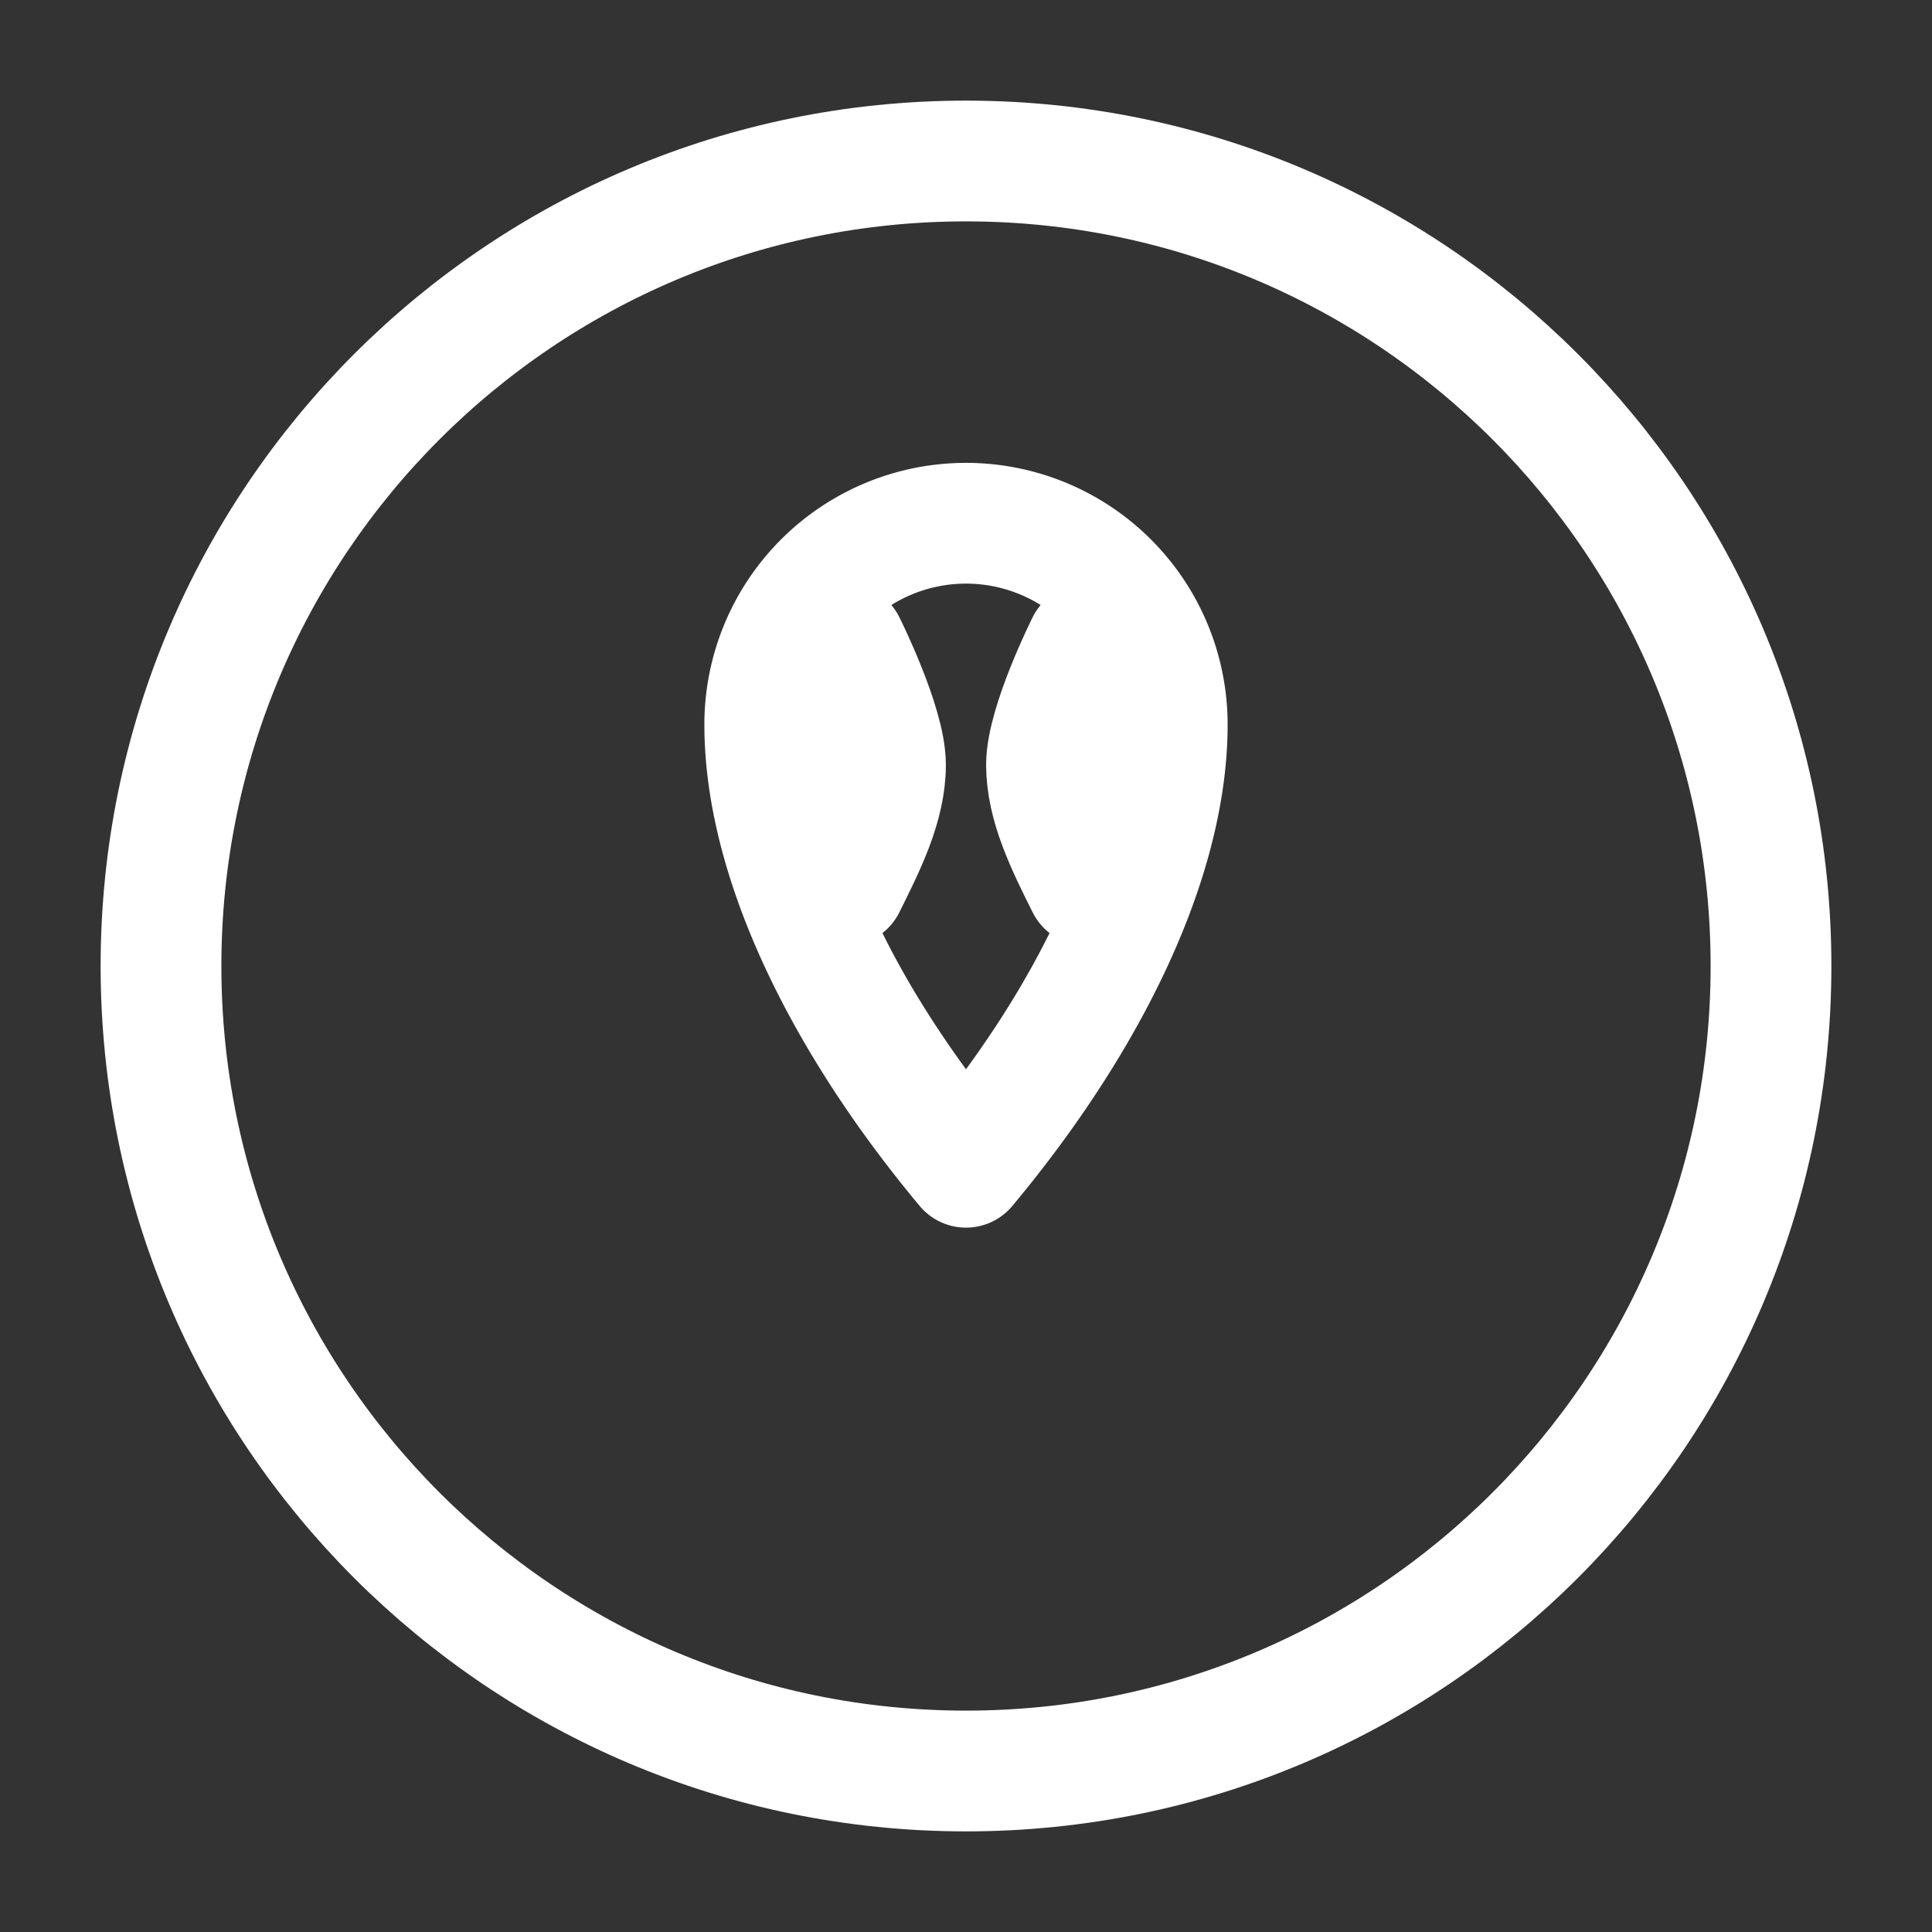 <svg xmlns="http://www.w3.org/2000/svg" width="80" height="80" viewBox="0 0 24 24" fill="none" stroke="#FFFFFF" stroke-width="1.5" stroke-linecap="round" stroke-linejoin="round">
    <rect x="0" y="0" width="24" height="24" fill="#333333" stroke="none"/>
    <path d="M12 22C17.523 22 22 17.523 22 12C22 6.477 17.523 2 12 2C6.477 2 2 6.477 2 12C2 17.523 6.477 22 12 22Z"/>
    <path d="M12 14.5c-1.536-1.842-2.5-3.842-2.5-5.5a2.5 2.5 0 0 1 5 0c0 1.658-.964 3.658-2.5 5.5z"/>
    <path d="M10.5 8s.5 1 .5 1.5S10.75 10.5 10.5 11"/>
    <path d="M13.5 8s-.5 1-.5 1.5S13.25 10.5 13.5 11"/>
</svg>